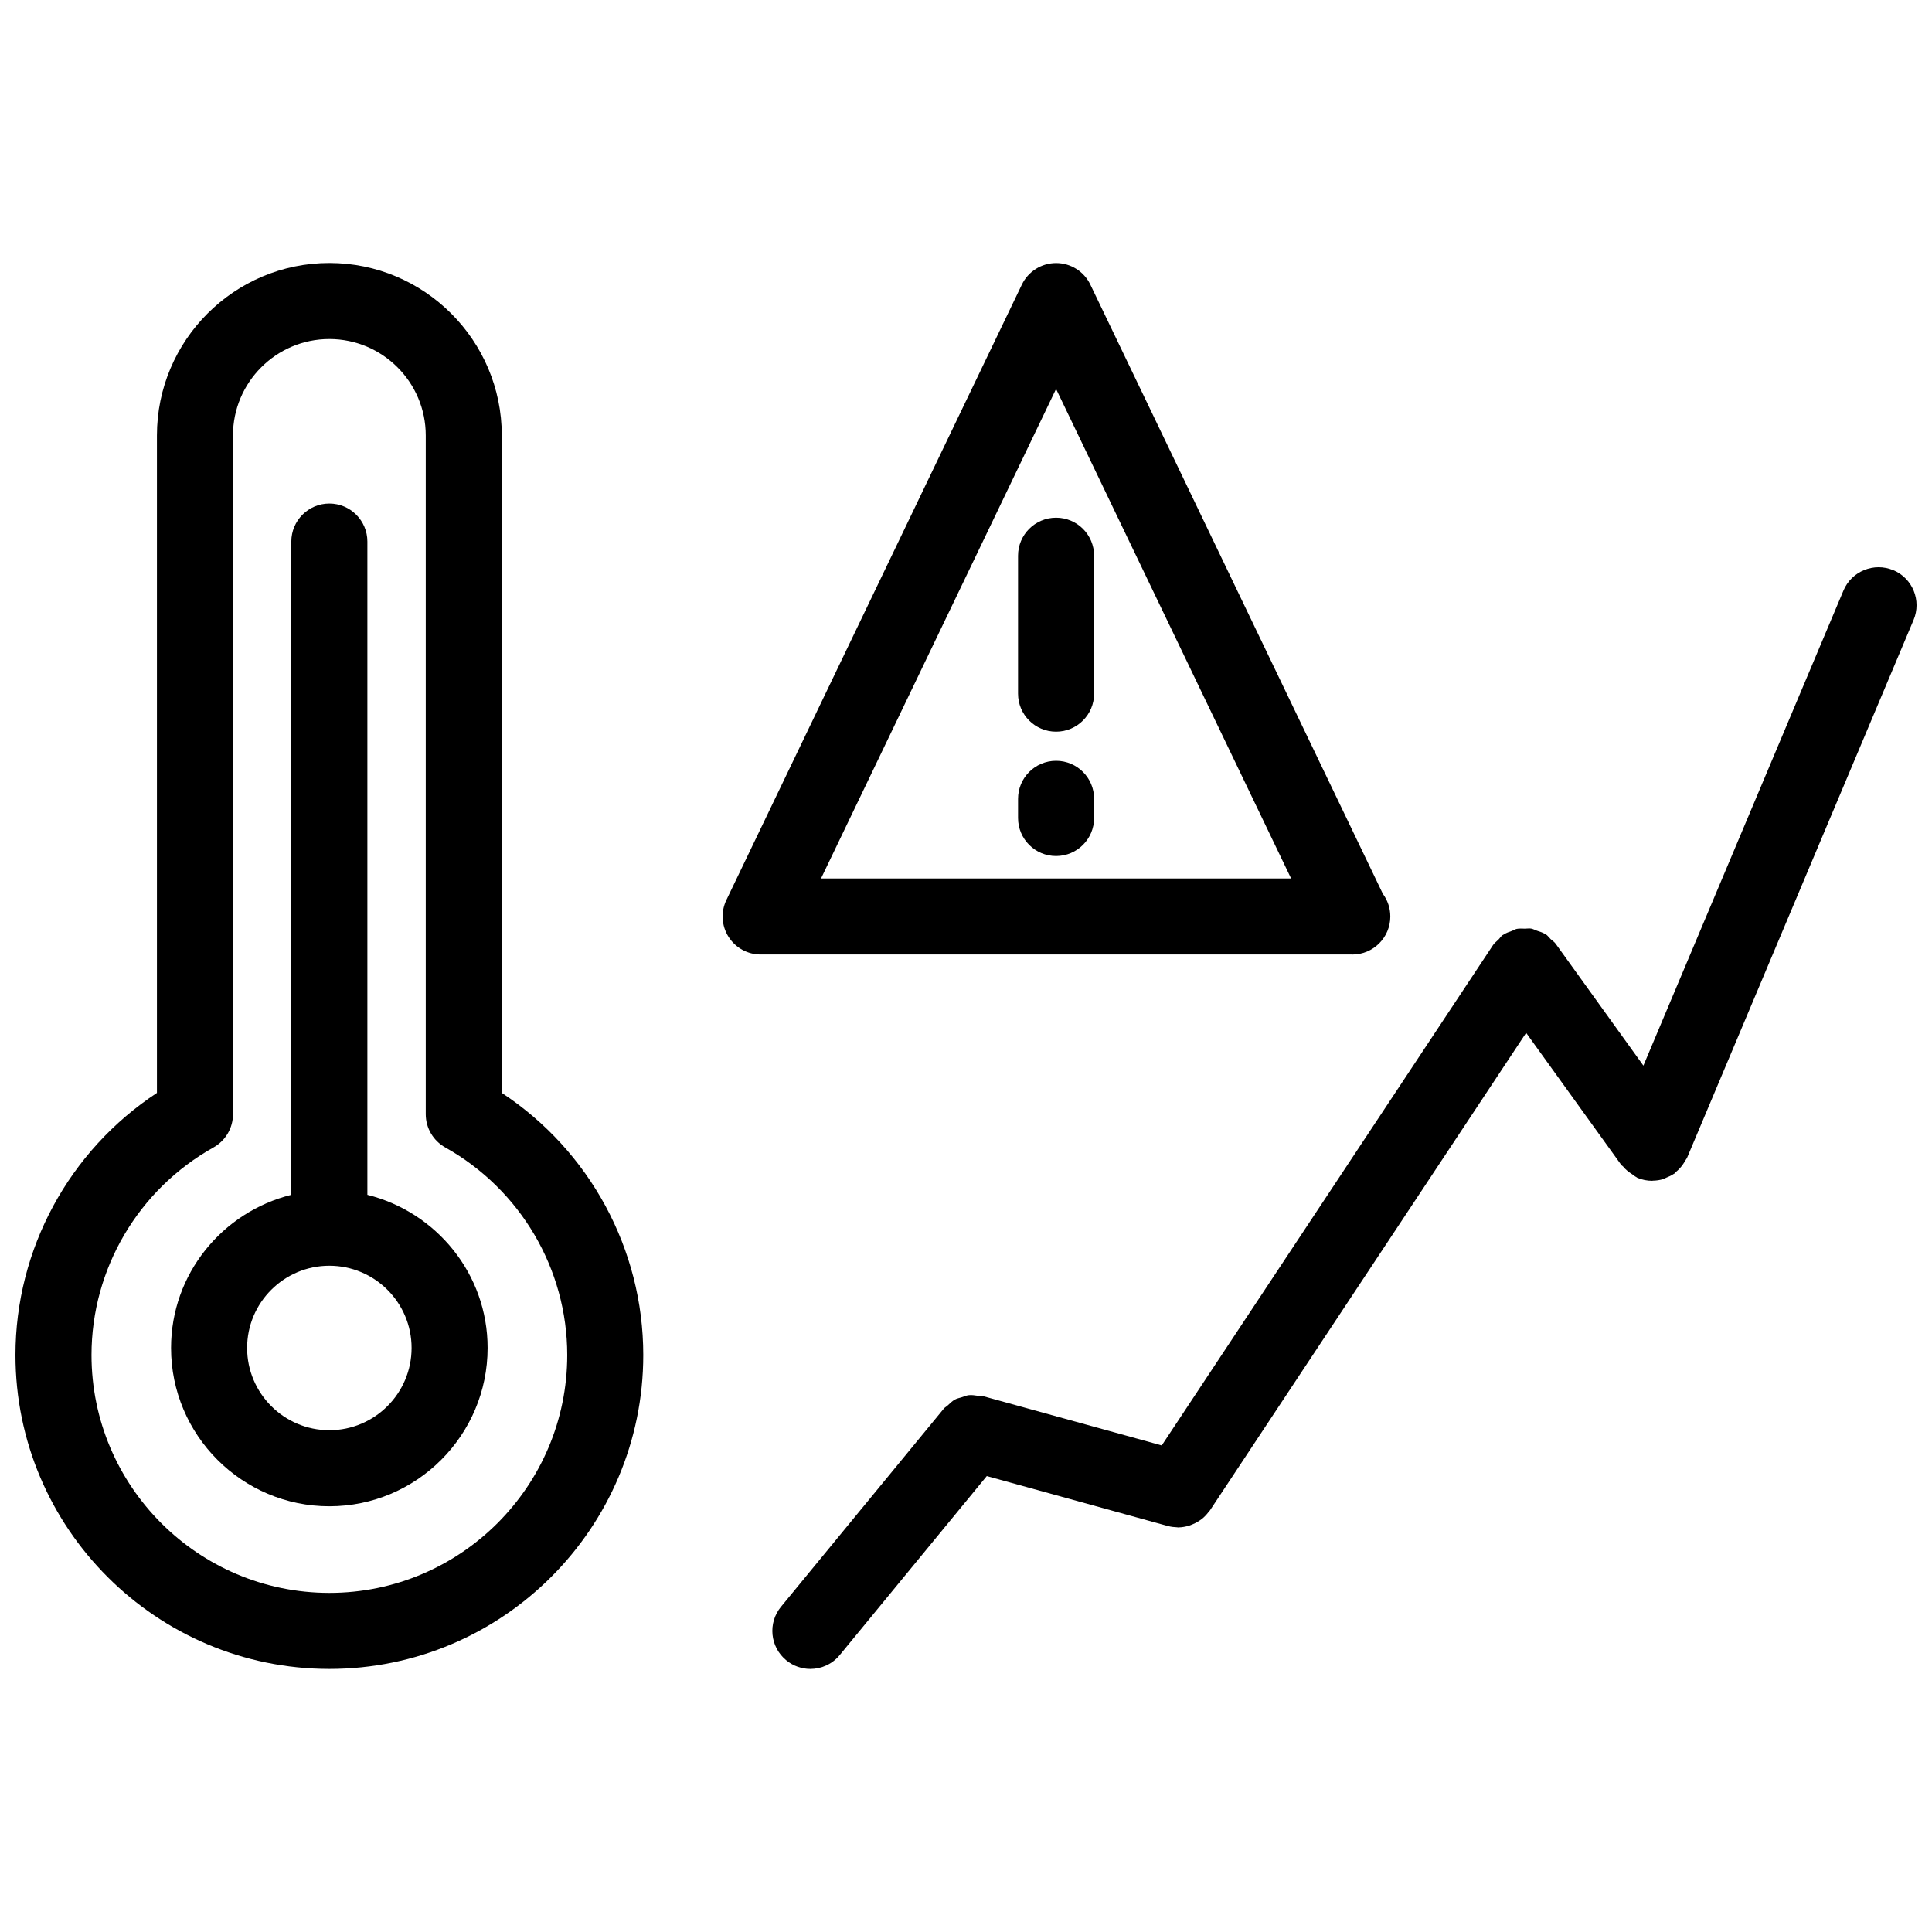 <?xml version="1.0" encoding="UTF-8"?>
<!-- Uploaded to: ICON Repo, www.iconrepo.com, Generator: ICON Repo Mixer Tools -->
<svg width="800px" height="800px" version="1.1" viewBox="144 144 512 512" xmlns="http://www.w3.org/2000/svg">
 <defs>
  <clipPath id="b">
   <path d="m148.09 213h166.91v374h-166.91z"/>
  </clipPath>
  <clipPath id="a">
   <path d="m348 294h303.9v293h-303.9z"/>
  </clipPath>
 </defs>
 <g clip-path="url(#b)">
  <path d="m276.98 433.63v-174.24c0-25.191-20.504-45.695-45.695-45.695s-45.695 20.496-45.695 45.695v174.24c-23.266 15.316-37.492 41.414-37.492 69.465 0 45.875 37.32 83.188 83.188 83.188s83.188-37.312 83.188-83.188c0.004-28.051-14.223-54.148-37.492-69.465zm-45.695 132.5c-34.762 0-63.035-28.273-63.035-63.035 0-22.781 12.383-43.863 32.336-55.016 3.184-1.785 5.16-5.148 5.16-8.797l-0.004-179.89c0-14.078 11.457-25.543 25.543-25.543s25.543 11.457 25.543 25.543v179.89c0 3.648 1.977 7.012 5.16 8.797 19.941 11.156 32.336 32.234 32.336 55.016 0 34.762-28.273 63.035-63.039 63.035z"/>
 </g>
 <g clip-path="url(#a)">
  <path d="m645.74 295.11c-5.09-2.144-11.035 0.242-13.199 5.379l-53.023 125.91-23.246-32.293c-0.371-0.516-0.898-0.816-1.34-1.238-0.434-0.422-0.754-0.926-1.281-1.27-0.059-0.031-0.121-0.031-0.18-0.07-0.664-0.422-1.422-0.625-2.156-0.875-0.516-0.18-0.996-0.465-1.512-0.562-0.562-0.102-1.129 0.02-1.715 0.012-0.715 0-1.43-0.082-2.125 0.059-0.434 0.09-0.816 0.363-1.23 0.516-0.828 0.293-1.641 0.562-2.379 1.066-0.039 0.031-0.102 0.031-0.152 0.07-0.465 0.332-0.727 0.816-1.117 1.211-0.465 0.473-1.02 0.836-1.402 1.41l-87.809 132.62-47.316-13.047c-0.453-0.133-0.898-0.039-1.359-0.102-0.828-0.109-1.641-0.262-2.457-0.172-0.656 0.07-1.25 0.352-1.875 0.555-0.613 0.203-1.238 0.293-1.805 0.613-0.746 0.402-1.328 1.02-1.953 1.594-0.324 0.301-0.727 0.473-1.008 0.828l-0.121 0.152-0.012 0.012-42.996 52.324c-3.535 4.301-2.91 10.652 1.391 14.176 1.875 1.543 4.141 2.297 6.387 2.297 2.91 0 5.805-1.258 7.789-3.68l38.965-47.43 47.863 13.199h0.031l0.172 0.051c0.785 0.211 1.582 0.293 2.367 0.324 0.102 0 0.203 0.039 0.293 0.039h0.023c0.02 0 0.039-0.012 0.059-0.012 0.957-0.012 1.895-0.191 2.812-0.465 0.281-0.09 0.543-0.203 0.805-0.301 0.664-0.262 1.289-0.594 1.895-0.996 0.242-0.172 0.484-0.312 0.707-0.492 0.637-0.516 1.199-1.109 1.715-1.785 0.109-0.141 0.23-0.242 0.332-0.395 0.02-0.031 0.051-0.051 0.07-0.082l83.793-126.55 25.223 35.023c0.133 0.18 0.332 0.23 0.473 0.402 0.656 0.816 1.48 1.473 2.41 2.055 0.371 0.23 0.676 0.555 1.066 0.734 0.121 0.051 0.203 0.16 0.312 0.211 1.27 0.535 2.602 0.785 3.91 0.785h0.012c0.059 0 0.121-0.031 0.172-0.031 0.945-0.012 1.883-0.152 2.769-0.422 0.273-0.09 0.516-0.25 0.777-0.363 0.684-0.273 1.359-0.574 1.965-0.988 0.059-0.051 0.133-0.059 0.191-0.102 0.16-0.109 0.223-0.273 0.363-0.395 0.746-0.605 1.41-1.301 1.953-2.117 0.223-0.324 0.422-0.637 0.605-0.977 0.152-0.273 0.363-0.492 0.484-0.785l59.992-142.45c2.156-5.129-0.25-11.043-5.379-13.199z"/>
 </g>
 <path d="m502.37 396.96c5.57 0 10.078-4.516 10.078-10.078 0-2.246-0.727-4.324-1.977-6.004l-77.516-161.45c-1.672-3.496-5.211-5.715-9.078-5.715-3.871 0-7.406 2.227-9.078 5.715l-78.301 163.09c-1.5 3.125-1.289 6.793 0.555 9.723 1.844 2.934 5.059 4.707 8.523 4.707h156.61c0.051 0 0.129 0 0.18 0.012zm-140.79-20.152 62.289-129.73 62.289 129.73z"/>
 <path d="m413.79 291.27v36.555c0 5.562 4.504 10.078 10.078 10.078 5.57 0 10.078-4.516 10.078-10.078v-36.555c0-5.562-4.504-10.078-10.078-10.078-5.574 0.004-10.078 4.516-10.078 10.078z"/>
 <path d="m423.87 345.62c-5.57 0-10.078 4.516-10.078 10.078v5.078c0 5.562 4.504 10.078 10.078 10.078 5.57 0 10.078-4.516 10.078-10.078v-5.078c0-5.574-4.504-10.078-10.078-10.078z"/>
 <path d="m241.36 460.64v-173.12c0-5.562-4.516-10.078-10.078-10.078s-10.078 4.516-10.078 10.078v173.12c-18.258 4.543-31.871 20.949-31.871 40.578 0 23.137 18.824 41.957 41.945 41.957 23.125 0 41.945-18.824 41.945-41.957 0.008-19.629-13.617-36.035-31.863-40.578zm-10.078 62.383c-12.02 0-21.793-9.785-21.793-21.805 0-12.012 9.773-21.785 21.793-21.785s21.793 9.773 21.793 21.785c0.004 12.02-9.77 21.805-21.793 21.805z"/>
</svg>